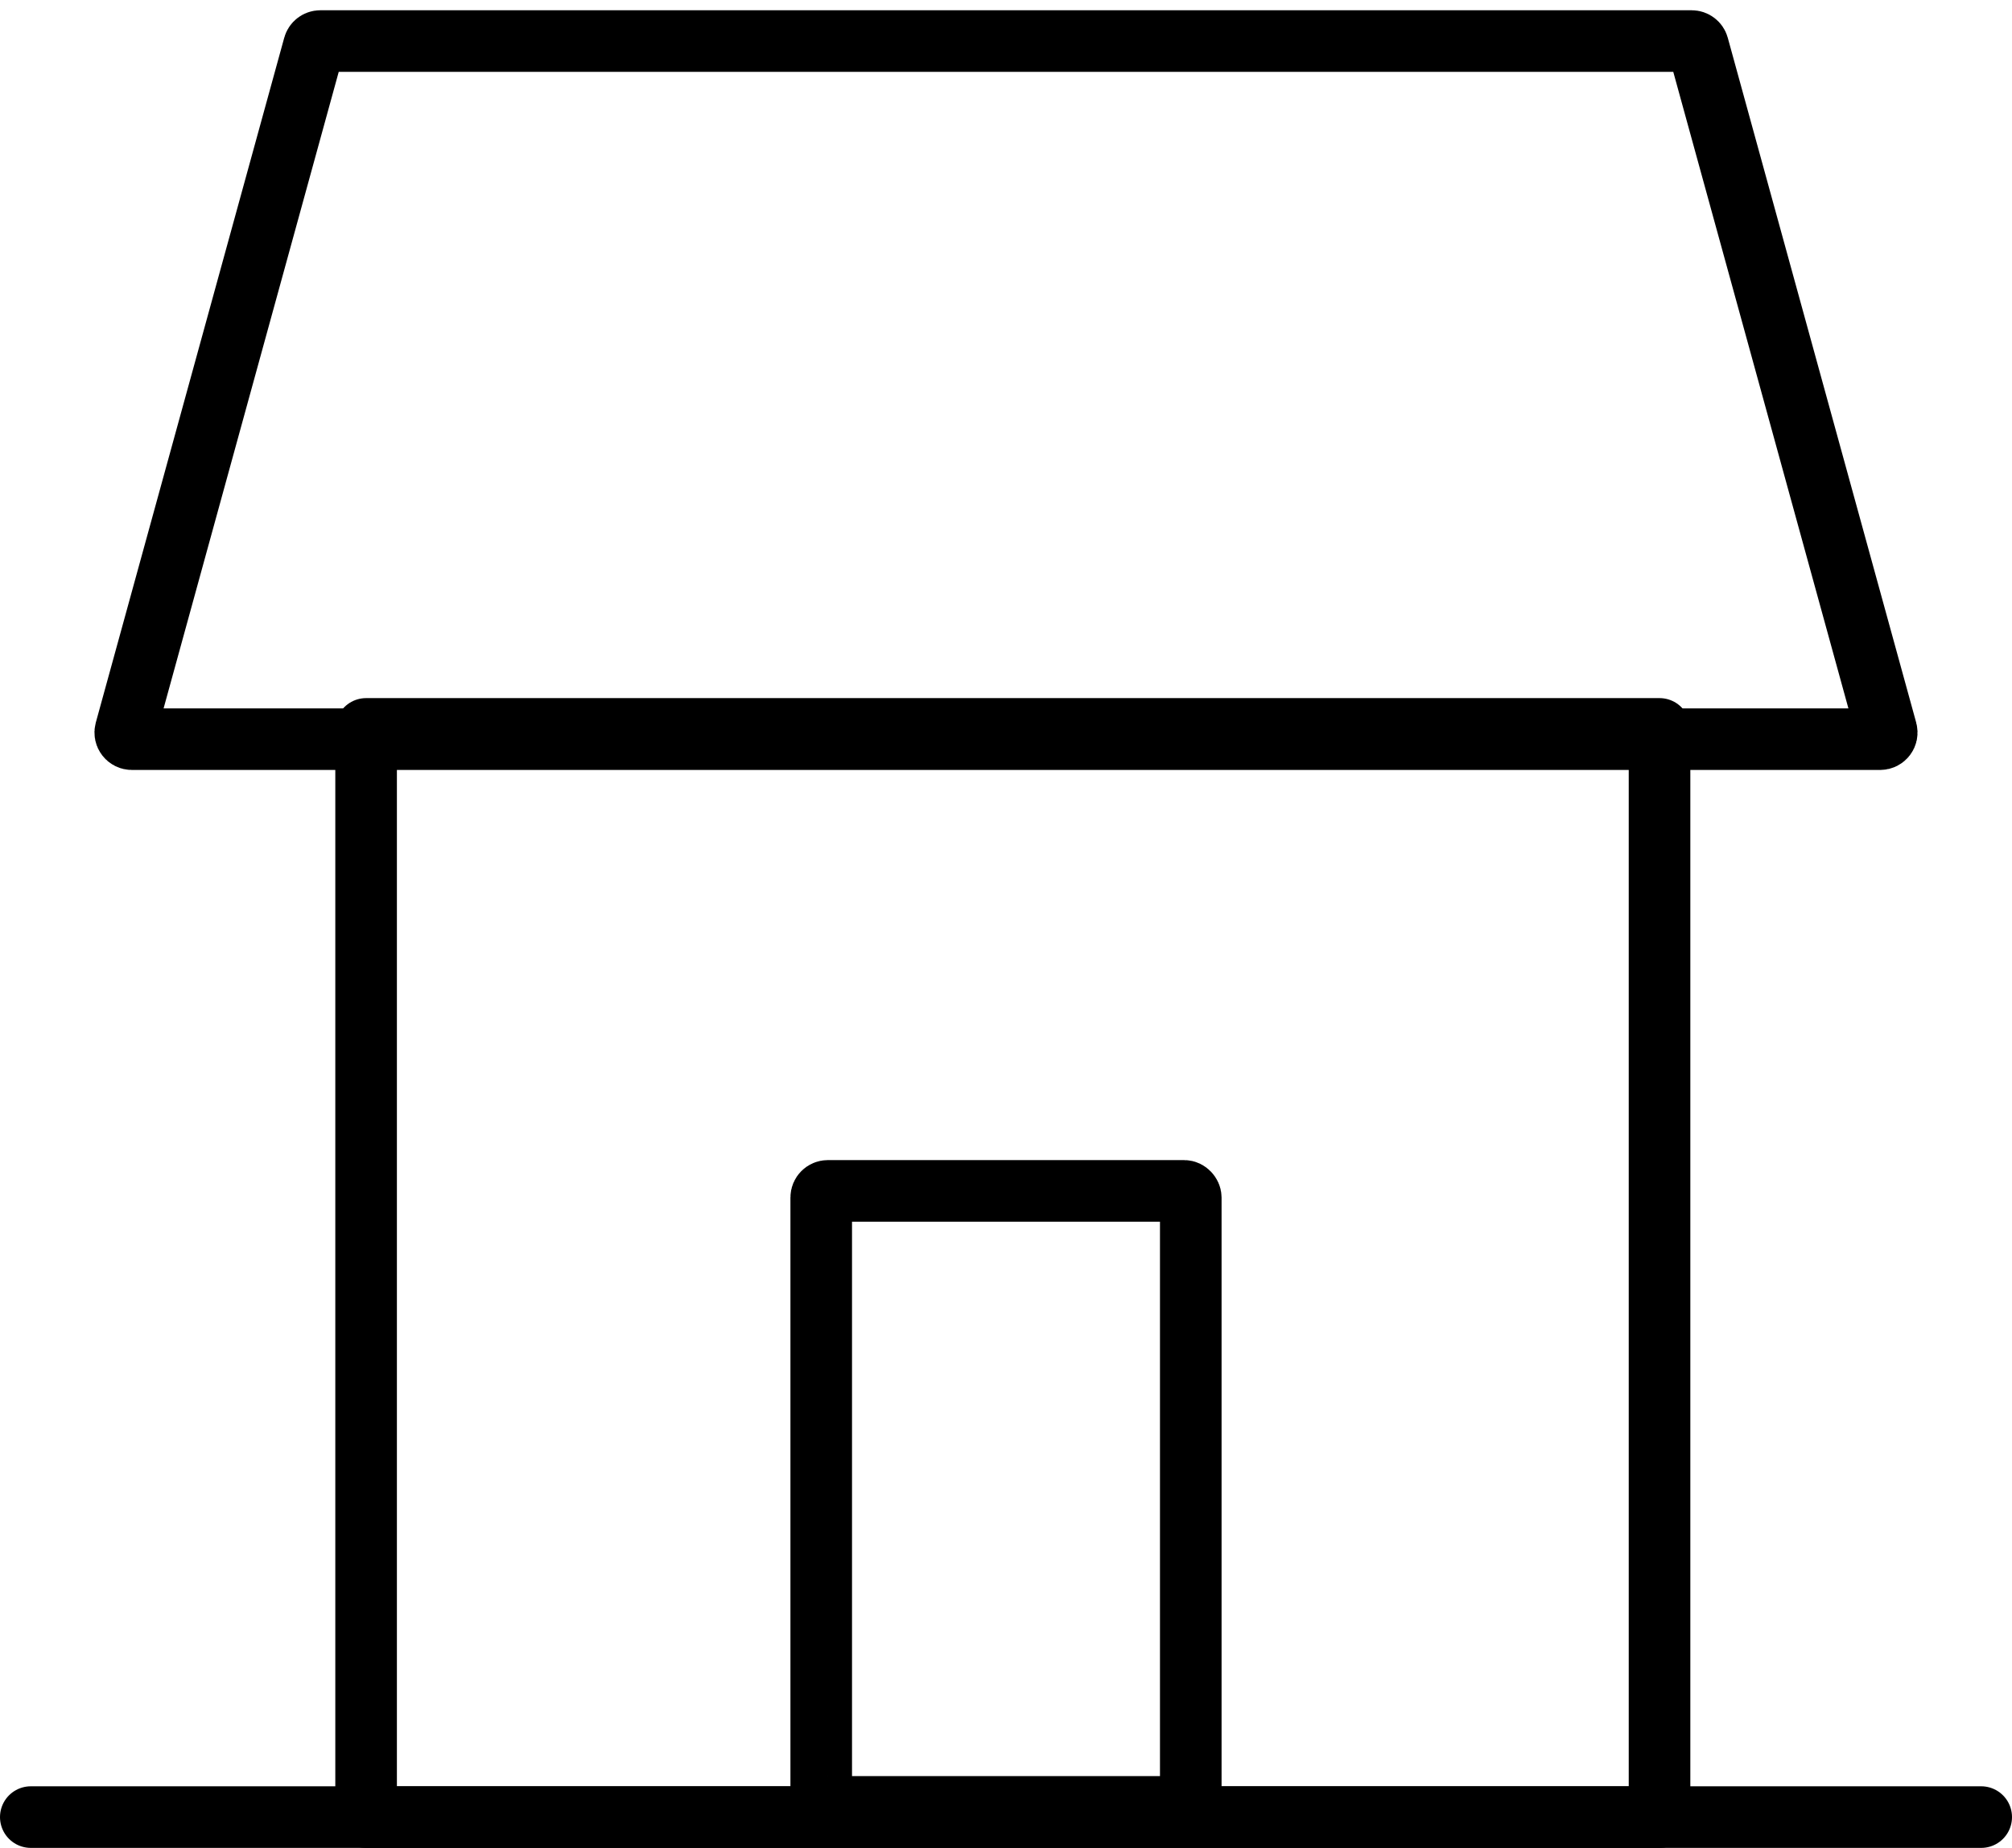 <svg xmlns="http://www.w3.org/2000/svg" width="49" height="45" viewBox="0 0 49 45" fill="none"><line x1="0.75" y1="44.249" x2="48.25" y2="44.249" stroke="black" stroke-width="1.5" stroke-linecap="round" stroke-linejoin="round"></line><rect x="8.916" y="17.75" width="31.5" height="26.5" stroke="black" stroke-width="1.5" stroke-linejoin="round"></rect><path d="M7.645 1.119C7.664 1.049 7.728 1 7.8 1H41.2C41.272 1 41.336 1.049 41.355 1.119L45.944 17.796C45.972 17.899 45.895 18 45.788 18H3.212C3.105 18 3.028 17.899 3.056 17.796L7.645 1.119Z" stroke="black" stroke-width="1.5" stroke-linejoin="round"></path><rect x="20" y="29" width="9" height="15" rx="0.161" stroke="black" stroke-width="1.5" stroke-linejoin="round"></rect></svg>